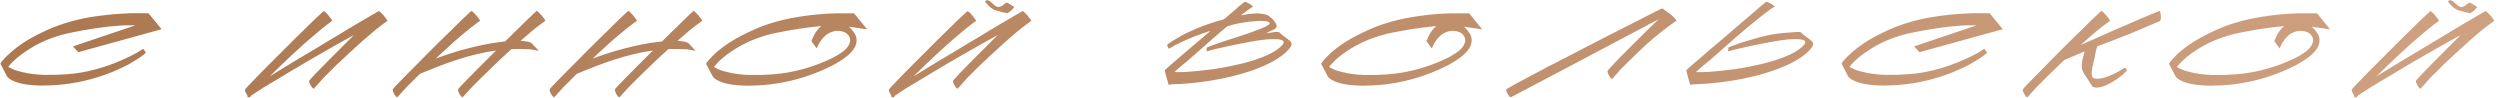 <?xml version="1.0" encoding="UTF-8"?> <svg xmlns="http://www.w3.org/2000/svg" width="357" height="14" viewBox="0 0 357 14" fill="none"><path d="M1.181 9.518C1.241 9.566 1.307 9.614 1.379 9.662C1.463 9.698 1.541 9.734 1.613 9.77C1.829 9.878 2.057 9.974 2.297 10.058C2.537 10.13 2.777 10.196 3.017 10.256C4.061 10.52 5.147 10.664 6.275 10.688C7.415 10.712 8.519 10.682 9.587 10.598C10.931 10.502 12.251 10.28 13.547 9.932C14.855 9.584 16.127 9.14 17.363 8.6C17.747 8.432 18.125 8.258 18.497 8.078C18.881 7.886 19.259 7.688 19.631 7.484C19.763 7.4 19.895 7.316 20.027 7.232C20.171 7.148 20.309 7.058 20.441 6.962C20.453 6.962 20.459 6.968 20.459 6.98L20.837 7.502C20.801 7.55 20.747 7.604 20.675 7.664C20.615 7.712 20.567 7.754 20.531 7.79C20.315 7.97 20.081 8.138 19.829 8.294C19.577 8.45 19.331 8.606 19.091 8.762C18.827 8.93 18.551 9.092 18.263 9.248C17.975 9.392 17.693 9.53 17.417 9.662C16.985 9.866 16.553 10.058 16.121 10.238C15.689 10.418 15.245 10.586 14.789 10.742C13.589 11.162 12.371 11.492 11.135 11.732C9.899 11.972 8.645 12.122 7.373 12.182C6.977 12.206 6.545 12.218 6.077 12.218C5.621 12.218 5.159 12.2 4.691 12.164C4.223 12.128 3.761 12.068 3.305 11.984C2.849 11.9 2.435 11.78 2.063 11.624C1.907 11.564 1.751 11.492 1.595 11.408C1.451 11.324 1.313 11.222 1.181 11.102C1.145 11.066 1.103 11.03 1.055 10.994C1.019 10.946 0.989 10.898 0.965 10.85L0.065 9.086V9.068C0.101 8.984 0.149 8.906 0.209 8.834C0.281 8.75 0.347 8.672 0.407 8.6C0.587 8.384 0.779 8.18 0.983 7.988C1.187 7.784 1.397 7.592 1.613 7.412C2.489 6.656 3.443 5.99 4.475 5.414C5.519 4.838 6.569 4.334 7.625 3.902C7.877 3.806 8.123 3.716 8.363 3.632C8.615 3.536 8.873 3.446 9.137 3.362C10.433 2.942 11.771 2.624 13.151 2.408C14.531 2.192 15.899 2.042 17.255 1.958C17.735 1.922 18.209 1.898 18.677 1.886C19.145 1.874 19.619 1.874 20.099 1.886C20.279 1.886 20.459 1.886 20.639 1.886C20.831 1.886 21.017 1.892 21.197 1.904H21.215L23.069 4.154V4.172L11.189 7.448H11.171L10.433 6.638V6.62L19.307 3.632C19.223 3.62 19.139 3.614 19.055 3.614C18.983 3.614 18.905 3.614 18.821 3.614C18.545 3.602 18.269 3.602 17.993 3.614C17.729 3.614 17.459 3.626 17.183 3.65C16.031 3.722 14.879 3.848 13.727 4.028C12.587 4.196 11.453 4.394 10.325 4.622C9.077 4.862 7.865 5.222 6.689 5.702C5.525 6.182 4.427 6.794 3.395 7.538C3.095 7.742 2.807 7.958 2.531 8.186C2.255 8.414 1.985 8.66 1.721 8.924C1.625 9.02 1.529 9.122 1.433 9.23C1.349 9.326 1.265 9.422 1.181 9.518ZM35.313 13.604C35.253 13.508 35.175 13.376 35.079 13.208C34.995 13.04 34.965 12.902 34.989 12.794C34.989 12.77 35.115 12.62 35.367 12.344C35.631 12.068 35.955 11.732 36.339 11.336C36.723 10.94 37.143 10.508 37.599 10.04C38.067 9.572 38.505 9.134 38.913 8.726C39.321 8.318 39.675 7.964 39.975 7.664C40.275 7.364 40.461 7.178 40.533 7.106C40.593 7.046 40.773 6.866 41.073 6.566C41.373 6.266 41.727 5.912 42.135 5.504C42.555 5.096 42.999 4.664 43.467 4.208C43.935 3.74 44.367 3.314 44.763 2.93C45.171 2.546 45.513 2.228 45.789 1.976C46.065 1.712 46.215 1.58 46.239 1.58C46.263 1.58 46.305 1.61 46.365 1.67C46.437 1.718 46.509 1.778 46.581 1.85C46.653 1.922 46.719 1.994 46.779 2.066C46.839 2.126 46.881 2.168 46.905 2.192C46.917 2.216 46.953 2.27 47.013 2.354C47.085 2.426 47.151 2.51 47.211 2.606C47.283 2.69 47.343 2.774 47.391 2.858C47.439 2.93 47.445 2.978 47.409 3.002C46.953 3.326 46.503 3.668 46.059 4.028C45.627 4.376 45.195 4.736 44.763 5.108C44.259 5.528 43.761 5.96 43.269 6.404C42.789 6.848 42.303 7.292 41.811 7.736C41.259 8.252 40.707 8.774 40.155 9.302C39.615 9.83 39.069 10.364 38.517 10.904C39.573 10.256 40.611 9.62 41.631 8.996C42.663 8.372 43.707 7.748 44.763 7.124C44.847 7.076 45.039 6.962 45.339 6.782C45.639 6.59 46.011 6.362 46.455 6.098C46.911 5.834 47.409 5.54 47.949 5.216C48.501 4.88 49.053 4.544 49.605 4.208C50.169 3.872 50.715 3.548 51.243 3.236C51.771 2.924 52.245 2.648 52.665 2.408C53.085 2.156 53.421 1.958 53.673 1.814C53.937 1.658 54.075 1.58 54.087 1.58C54.123 1.58 54.171 1.61 54.231 1.67C54.303 1.718 54.375 1.778 54.447 1.85C54.519 1.922 54.585 1.994 54.645 2.066C54.717 2.126 54.765 2.168 54.789 2.192C54.801 2.216 54.837 2.27 54.897 2.354C54.969 2.426 55.035 2.51 55.095 2.606C55.167 2.69 55.227 2.774 55.275 2.858C55.323 2.93 55.329 2.978 55.293 3.002C54.837 3.326 54.381 3.668 53.925 4.028C53.481 4.376 53.049 4.736 52.629 5.108C52.125 5.528 51.633 5.96 51.153 6.404C50.673 6.848 50.187 7.292 49.695 7.736C49.107 8.276 48.525 8.822 47.949 9.374C47.373 9.926 46.803 10.49 46.239 11.066L44.817 12.668H44.799C44.787 12.668 44.769 12.656 44.745 12.632C44.685 12.608 44.619 12.554 44.547 12.47C44.475 12.374 44.409 12.272 44.349 12.164C44.289 12.044 44.235 11.93 44.187 11.822C44.151 11.702 44.139 11.612 44.151 11.552C44.151 11.528 44.229 11.426 44.385 11.246C44.553 11.054 44.769 10.82 45.033 10.544C45.309 10.256 45.621 9.938 45.969 9.59C46.317 9.23 46.677 8.864 47.049 8.492C47.433 8.108 47.811 7.73 48.183 7.358C48.555 6.986 48.897 6.644 49.209 6.332C49.533 6.008 49.809 5.732 50.037 5.504C50.277 5.264 50.445 5.096 50.541 5C49.689 5.456 48.843 5.924 48.003 6.404C47.175 6.872 46.347 7.346 45.519 7.826C44.175 8.594 42.843 9.374 41.523 10.166C40.215 10.946 38.895 11.738 37.563 12.542L35.925 13.604L35.655 13.91C35.643 13.934 35.631 13.94 35.619 13.928C35.607 13.916 35.601 13.904 35.601 13.892C35.577 13.892 35.553 13.88 35.529 13.856L35.439 13.928C35.415 13.952 35.403 13.94 35.403 13.892C35.367 13.868 35.343 13.826 35.331 13.766C35.319 13.694 35.313 13.64 35.313 13.604ZM62.247 8.366C62.967 8.09 63.687 7.838 64.407 7.61C65.139 7.37 65.877 7.154 66.621 6.962C67.521 6.722 68.427 6.512 69.339 6.332C70.263 6.152 71.193 6.014 72.129 5.918C72.177 5.87 72.321 5.732 72.561 5.504C72.801 5.264 73.083 4.982 73.407 4.658C73.743 4.334 74.097 3.992 74.469 3.632C74.841 3.26 75.183 2.924 75.495 2.624C75.819 2.312 76.083 2.06 76.287 1.868C76.503 1.664 76.623 1.562 76.647 1.562C76.683 1.562 76.731 1.592 76.791 1.652C76.863 1.712 76.935 1.778 77.007 1.85C77.079 1.922 77.145 1.994 77.205 2.066C77.277 2.126 77.325 2.168 77.349 2.192C77.361 2.216 77.397 2.27 77.457 2.354C77.529 2.426 77.595 2.51 77.655 2.606C77.727 2.69 77.787 2.774 77.835 2.858C77.883 2.93 77.889 2.972 77.853 2.984C77.241 3.416 76.641 3.872 76.053 4.352C75.477 4.832 74.907 5.324 74.343 5.828C74.583 5.84 74.853 5.87 75.153 5.918C75.453 5.954 75.705 6.038 75.909 6.17L76.917 7.232C76.917 7.244 76.911 7.25 76.899 7.25L75.675 7.034C75.231 7.01 74.787 6.998 74.343 6.998C73.911 6.986 73.473 6.992 73.029 7.016C72.045 7.904 71.079 8.81 70.131 9.734C69.183 10.646 68.241 11.576 67.305 12.524L66.063 13.892C66.051 13.904 66.033 13.898 66.009 13.874C65.949 13.85 65.883 13.796 65.811 13.712C65.739 13.616 65.667 13.514 65.595 13.406C65.535 13.286 65.487 13.172 65.451 13.064C65.415 12.944 65.397 12.854 65.397 12.794C65.397 12.758 65.517 12.608 65.757 12.344C66.009 12.08 66.321 11.756 66.693 11.372C67.065 10.988 67.473 10.574 67.917 10.13C68.361 9.686 68.781 9.266 69.177 8.87C69.585 8.462 69.939 8.108 70.239 7.808C70.539 7.508 70.737 7.31 70.833 7.214C69.873 7.346 68.931 7.526 68.007 7.754C67.095 7.97 66.189 8.228 65.289 8.528C64.389 8.816 63.495 9.134 62.607 9.482C61.731 9.818 60.849 10.172 59.961 10.544C59.625 10.868 59.295 11.198 58.971 11.534C58.647 11.858 58.317 12.188 57.981 12.524L56.739 13.892C56.727 13.904 56.709 13.898 56.685 13.874C56.625 13.85 56.559 13.796 56.487 13.712C56.415 13.616 56.343 13.514 56.271 13.406C56.211 13.286 56.163 13.172 56.127 13.064C56.091 12.944 56.073 12.854 56.073 12.794C56.073 12.758 56.199 12.602 56.451 12.326C56.715 12.05 57.039 11.714 57.423 11.318C57.807 10.922 58.227 10.496 58.683 10.04C59.151 9.572 59.589 9.134 59.997 8.726C60.405 8.306 60.759 7.946 61.059 7.646C61.359 7.346 61.545 7.16 61.617 7.088C61.677 7.028 61.857 6.848 62.157 6.548C62.469 6.248 62.829 5.894 63.237 5.486C63.657 5.078 64.101 4.646 64.569 4.19C65.037 3.722 65.469 3.296 65.865 2.912C66.273 2.528 66.609 2.21 66.873 1.958C67.149 1.694 67.299 1.562 67.323 1.562C67.347 1.562 67.395 1.592 67.467 1.652C67.539 1.712 67.611 1.778 67.683 1.85C67.755 1.922 67.821 1.994 67.881 2.066C67.941 2.126 67.983 2.168 68.007 2.192C68.019 2.216 68.061 2.27 68.133 2.354C68.205 2.426 68.271 2.51 68.331 2.606C68.403 2.69 68.463 2.774 68.511 2.858C68.559 2.93 68.565 2.972 68.529 2.984C68.073 3.308 67.617 3.65 67.161 4.01C66.717 4.358 66.279 4.718 65.847 5.09C65.343 5.51 64.851 5.942 64.371 6.386C63.891 6.83 63.405 7.274 62.913 7.718C62.805 7.826 62.691 7.934 62.571 8.042C62.463 8.15 62.355 8.258 62.247 8.366ZM84.648 8.366C85.368 8.09 86.088 7.838 86.808 7.61C87.54 7.37 88.278 7.154 89.022 6.962C89.922 6.722 90.828 6.512 91.74 6.332C92.664 6.152 93.594 6.014 94.53 5.918C94.578 5.87 94.722 5.732 94.962 5.504C95.202 5.264 95.484 4.982 95.808 4.658C96.144 4.334 96.498 3.992 96.87 3.632C97.242 3.26 97.584 2.924 97.896 2.624C98.22 2.312 98.484 2.06 98.688 1.868C98.904 1.664 99.024 1.562 99.048 1.562C99.084 1.562 99.132 1.592 99.192 1.652C99.264 1.712 99.336 1.778 99.408 1.85C99.48 1.922 99.546 1.994 99.606 2.066C99.678 2.126 99.726 2.168 99.75 2.192C99.762 2.216 99.798 2.27 99.858 2.354C99.93 2.426 99.996 2.51 100.056 2.606C100.128 2.69 100.188 2.774 100.236 2.858C100.284 2.93 100.29 2.972 100.254 2.984C99.642 3.416 99.042 3.872 98.454 4.352C97.878 4.832 97.308 5.324 96.744 5.828C96.984 5.84 97.254 5.87 97.554 5.918C97.854 5.954 98.106 6.038 98.31 6.17L99.318 7.232C99.318 7.244 99.312 7.25 99.3 7.25L98.076 7.034C97.632 7.01 97.188 6.998 96.744 6.998C96.312 6.986 95.874 6.992 95.43 7.016C94.446 7.904 93.48 8.81 92.532 9.734C91.584 10.646 90.642 11.576 89.706 12.524L88.464 13.892C88.452 13.904 88.434 13.898 88.41 13.874C88.35 13.85 88.284 13.796 88.212 13.712C88.14 13.616 88.068 13.514 87.996 13.406C87.936 13.286 87.888 13.172 87.852 13.064C87.816 12.944 87.798 12.854 87.798 12.794C87.798 12.758 87.918 12.608 88.158 12.344C88.41 12.08 88.722 11.756 89.094 11.372C89.466 10.988 89.874 10.574 90.318 10.13C90.762 9.686 91.182 9.266 91.578 8.87C91.986 8.462 92.34 8.108 92.64 7.808C92.94 7.508 93.138 7.31 93.234 7.214C92.274 7.346 91.332 7.526 90.408 7.754C89.496 7.97 88.59 8.228 87.69 8.528C86.79 8.816 85.896 9.134 85.008 9.482C84.132 9.818 83.25 10.172 82.362 10.544C82.026 10.868 81.696 11.198 81.372 11.534C81.048 11.858 80.718 12.188 80.382 12.524L79.14 13.892C79.128 13.904 79.11 13.898 79.086 13.874C79.026 13.85 78.96 13.796 78.888 13.712C78.816 13.616 78.744 13.514 78.672 13.406C78.612 13.286 78.564 13.172 78.528 13.064C78.492 12.944 78.474 12.854 78.474 12.794C78.474 12.758 78.6 12.602 78.852 12.326C79.116 12.05 79.44 11.714 79.824 11.318C80.208 10.922 80.628 10.496 81.084 10.04C81.552 9.572 81.99 9.134 82.398 8.726C82.806 8.306 83.16 7.946 83.46 7.646C83.76 7.346 83.946 7.16 84.018 7.088C84.078 7.028 84.258 6.848 84.558 6.548C84.87 6.248 85.23 5.894 85.638 5.486C86.058 5.078 86.502 4.646 86.97 4.19C87.438 3.722 87.87 3.296 88.266 2.912C88.674 2.528 89.01 2.21 89.274 1.958C89.55 1.694 89.7 1.562 89.724 1.562C89.748 1.562 89.796 1.592 89.868 1.652C89.94 1.712 90.012 1.778 90.084 1.85C90.156 1.922 90.222 1.994 90.282 2.066C90.342 2.126 90.384 2.168 90.408 2.192C90.42 2.216 90.462 2.27 90.534 2.354C90.606 2.426 90.672 2.51 90.732 2.606C90.804 2.69 90.864 2.774 90.912 2.858C90.96 2.93 90.966 2.972 90.93 2.984C90.474 3.308 90.018 3.65 89.562 4.01C89.118 4.358 88.68 4.718 88.248 5.09C87.744 5.51 87.252 5.942 86.772 6.386C86.292 6.83 85.806 7.274 85.314 7.718C85.206 7.826 85.092 7.934 84.972 8.042C84.864 8.15 84.756 8.258 84.648 8.366ZM121.214 3.812C121.55 4.1 121.832 4.436 122.06 4.82C122.3 5.204 122.378 5.624 122.294 6.08C122.246 6.368 122.138 6.644 121.97 6.908C121.802 7.172 121.598 7.418 121.358 7.646C121.13 7.874 120.884 8.084 120.62 8.276C120.356 8.468 120.104 8.636 119.864 8.78C119.336 9.116 118.778 9.416 118.19 9.68C117.77 9.884 117.338 10.076 116.894 10.256C116.45 10.436 116.006 10.604 115.562 10.76C114.362 11.18 113.138 11.51 111.89 11.75C110.654 11.99 109.4 12.14 108.128 12.2C107.732 12.224 107.3 12.236 106.832 12.236C106.376 12.236 105.914 12.218 105.446 12.182C104.978 12.146 104.516 12.086 104.06 12.002C103.616 11.918 103.202 11.798 102.818 11.642C102.662 11.582 102.512 11.51 102.368 11.426C102.224 11.342 102.086 11.24 101.954 11.12C101.93 11.084 101.894 11.048 101.846 11.012C101.81 10.964 101.78 10.916 101.756 10.868L100.82 9.104C100.916 8.948 101.036 8.786 101.18 8.618C101.36 8.402 101.552 8.192 101.756 7.988C101.96 7.784 102.164 7.592 102.368 7.412C103.244 6.668 104.204 6.008 105.248 5.432C106.292 4.856 107.342 4.352 108.398 3.92C108.866 3.728 109.364 3.548 109.892 3.38C111.2 2.96 112.538 2.642 113.906 2.426C115.286 2.198 116.666 2.042 118.046 1.958C118.97 1.898 119.906 1.88 120.854 1.904H121.97L123.824 4.19H123.842H123.824L121.214 3.812ZM101.972 9.536C102.032 9.584 102.098 9.632 102.17 9.68C102.242 9.716 102.308 9.752 102.368 9.788C102.596 9.896 102.824 9.992 103.052 10.076C103.292 10.148 103.532 10.214 103.772 10.274C104.816 10.538 105.908 10.682 107.048 10.706C108.188 10.73 109.286 10.7 110.342 10.616C111.806 10.508 113.252 10.256 114.68 9.86C116.12 9.464 117.506 8.942 118.838 8.294C119.222 8.102 119.624 7.868 120.044 7.592C120.476 7.316 120.818 7.004 121.07 6.656C121.214 6.452 121.316 6.23 121.376 5.99C121.436 5.738 121.406 5.492 121.286 5.252C121.19 5.06 121.064 4.904 120.908 4.784C120.752 4.664 120.572 4.574 120.368 4.514C120.176 4.454 119.972 4.418 119.756 4.406C119.552 4.394 119.354 4.406 119.162 4.442C118.538 4.574 118.016 4.874 117.596 5.342C117.176 5.798 116.858 6.32 116.642 6.908H116.624L115.868 5.882C116.012 5.474 116.198 5.084 116.426 4.712C116.654 4.328 116.936 3.998 117.272 3.722C116.228 3.818 115.19 3.944 114.158 4.1C113.138 4.256 112.118 4.436 111.098 4.64C109.85 4.88 108.638 5.24 107.462 5.72C106.298 6.2 105.194 6.806 104.15 7.538C103.862 7.742 103.574 7.964 103.286 8.204C103.01 8.432 102.746 8.678 102.494 8.942C102.398 9.038 102.308 9.14 102.224 9.248C102.14 9.344 102.056 9.44 101.972 9.536ZM127.253 13.604C127.193 13.508 127.115 13.376 127.019 13.208C126.935 13.04 126.905 12.902 126.929 12.794C126.929 12.77 127.055 12.62 127.307 12.344C127.571 12.068 127.895 11.732 128.279 11.336C128.663 10.94 129.083 10.508 129.539 10.04C130.007 9.572 130.445 9.134 130.853 8.726C131.261 8.318 131.615 7.964 131.915 7.664C132.215 7.364 132.401 7.178 132.473 7.106C132.533 7.046 132.713 6.866 133.013 6.566C133.313 6.266 133.667 5.912 134.075 5.504C134.495 5.096 134.939 4.664 135.407 4.208C135.875 3.74 136.307 3.314 136.703 2.93C137.111 2.546 137.453 2.228 137.729 1.976C138.005 1.712 138.155 1.58 138.179 1.58C138.203 1.58 138.245 1.61 138.305 1.67C138.377 1.718 138.449 1.778 138.521 1.85C138.593 1.922 138.659 1.994 138.719 2.066C138.779 2.126 138.821 2.168 138.845 2.192C138.857 2.216 138.893 2.27 138.953 2.354C139.025 2.426 139.091 2.51 139.151 2.606C139.223 2.69 139.283 2.774 139.331 2.858C139.379 2.93 139.385 2.978 139.349 3.002C138.893 3.326 138.443 3.668 137.999 4.028C137.567 4.376 137.135 4.736 136.703 5.108C136.199 5.528 135.701 5.96 135.209 6.404C134.729 6.848 134.243 7.292 133.751 7.736C133.199 8.252 132.647 8.774 132.095 9.302C131.555 9.83 131.009 10.364 130.457 10.904C131.513 10.256 132.551 9.62 133.571 8.996C134.603 8.372 135.647 7.748 136.703 7.124C136.787 7.076 136.979 6.962 137.279 6.782C137.579 6.59 137.951 6.362 138.395 6.098C138.851 5.834 139.349 5.54 139.889 5.216C140.441 4.88 140.993 4.544 141.545 4.208C142.109 3.872 142.655 3.548 143.183 3.236C143.711 2.924 144.185 2.648 144.605 2.408C145.025 2.156 145.361 1.958 145.613 1.814C145.877 1.658 146.015 1.58 146.027 1.58C146.063 1.58 146.111 1.61 146.171 1.67C146.243 1.718 146.315 1.778 146.387 1.85C146.459 1.922 146.525 1.994 146.585 2.066C146.657 2.126 146.705 2.168 146.729 2.192C146.741 2.216 146.777 2.27 146.837 2.354C146.909 2.426 146.975 2.51 147.035 2.606C147.107 2.69 147.167 2.774 147.215 2.858C147.263 2.93 147.269 2.978 147.233 3.002C146.777 3.326 146.321 3.668 145.865 4.028C145.421 4.376 144.989 4.736 144.569 5.108C144.065 5.528 143.573 5.96 143.093 6.404C142.613 6.848 142.127 7.292 141.635 7.736C141.047 8.276 140.465 8.822 139.889 9.374C139.313 9.926 138.743 10.49 138.179 11.066L136.757 12.668H136.739C136.727 12.668 136.709 12.656 136.685 12.632C136.625 12.608 136.559 12.554 136.487 12.47C136.415 12.374 136.349 12.272 136.289 12.164C136.229 12.044 136.175 11.93 136.127 11.822C136.091 11.702 136.079 11.612 136.091 11.552C136.091 11.528 136.169 11.426 136.325 11.246C136.493 11.054 136.709 10.82 136.973 10.544C137.249 10.256 137.561 9.938 137.909 9.59C138.257 9.23 138.617 8.864 138.989 8.492C139.373 8.108 139.751 7.73 140.123 7.358C140.495 6.986 140.837 6.644 141.149 6.332C141.473 6.008 141.749 5.732 141.977 5.504C142.217 5.264 142.385 5.096 142.481 5C141.629 5.456 140.783 5.924 139.943 6.404C139.115 6.872 138.287 7.346 137.459 7.826C136.115 8.594 134.783 9.374 133.463 10.166C132.155 10.946 130.835 11.738 129.503 12.542L127.865 13.604L127.595 13.91C127.583 13.934 127.571 13.94 127.559 13.928C127.547 13.916 127.541 13.904 127.541 13.892C127.517 13.892 127.493 13.88 127.469 13.856L127.379 13.928C127.355 13.952 127.343 13.94 127.343 13.892C127.307 13.868 127.283 13.826 127.271 13.766C127.259 13.694 127.253 13.64 127.253 13.604ZM144.839 1.004C144.731 1.16 144.587 1.322 144.407 1.49C144.227 1.646 144.047 1.778 143.867 1.886H143.849C143.429 1.826 143.015 1.724 142.607 1.58C142.475 1.556 142.343 1.526 142.211 1.49C142.079 1.454 141.953 1.4 141.833 1.328C141.617 1.208 141.401 1.04 141.185 0.824C140.969 0.608 140.789 0.398 140.645 0.194V0.176C140.717 0.128 140.801 0.086 140.897 0.05C140.993 0.014 141.083 0.02 141.167 0.068C141.287 0.116 141.401 0.194 141.509 0.302C141.617 0.41 141.725 0.506 141.833 0.59C142.085 0.842 142.325 0.98 142.553 1.004C142.793 1.016 143.051 0.896 143.327 0.644C143.375 0.608 143.441 0.56 143.525 0.5C143.609 0.428 143.675 0.392 143.723 0.392C143.771 0.368 143.843 0.386 143.939 0.446C144.035 0.506 144.113 0.548 144.173 0.572C144.281 0.644 144.389 0.716 144.497 0.788C144.605 0.848 144.719 0.914 144.839 0.986V1.004ZM177.196 2.192C177.472 2.144 177.79 2.09 178.15 2.03C178.51 1.97 178.87 1.934 179.23 1.922C179.602 1.91 179.956 1.928 180.292 1.976C180.64 2.024 180.934 2.12 181.174 2.264C181.27 2.324 181.39 2.42 181.534 2.552C181.69 2.684 181.828 2.834 181.948 3.002C182.08 3.158 182.182 3.32 182.254 3.488C182.326 3.644 182.332 3.782 182.272 3.902C182.248 3.95 182.2 4.004 182.128 4.064C182.068 4.112 181.996 4.16 181.912 4.208C181.828 4.256 181.744 4.298 181.66 4.334C181.576 4.37 181.51 4.4 181.462 4.424C181.354 4.472 181.24 4.52 181.12 4.568C181.012 4.616 180.91 4.67 180.814 4.73C180.982 4.718 181.144 4.7 181.3 4.676C181.456 4.652 181.618 4.628 181.786 4.604C181.906 4.592 182.02 4.58 182.128 4.568C182.248 4.544 182.368 4.544 182.488 4.568C182.524 4.58 182.554 4.586 182.578 4.586C182.614 4.586 182.644 4.592 182.668 4.604C182.848 4.784 183.034 4.946 183.226 5.09C183.418 5.234 183.616 5.378 183.82 5.522C183.916 5.594 184.03 5.69 184.162 5.81C184.306 5.918 184.39 6.038 184.414 6.17C184.438 6.266 184.432 6.362 184.396 6.458C184.372 6.554 184.33 6.644 184.27 6.728C184.174 6.884 184.054 7.034 183.91 7.178C183.766 7.322 183.628 7.46 183.496 7.592C182.884 8.108 182.164 8.576 181.336 8.996C180.52 9.404 179.644 9.77 178.708 10.094C177.772 10.418 176.794 10.7 175.774 10.94C174.766 11.18 173.764 11.378 172.768 11.534C171.772 11.69 170.806 11.81 169.87 11.894C168.946 11.978 168.094 12.026 167.314 12.038C167.254 12.038 167.17 12.056 167.062 12.092C166.954 12.116 166.888 12.098 166.864 12.038C166.84 11.954 166.798 11.81 166.738 11.606C166.678 11.402 166.618 11.192 166.558 10.976C166.498 10.748 166.444 10.544 166.396 10.364C166.348 10.172 166.33 10.052 166.342 10.004C166.342 9.992 166.426 9.914 166.594 9.77C166.762 9.626 166.966 9.446 167.206 9.23C167.458 9.014 167.728 8.786 168.016 8.546C168.304 8.294 168.574 8.06 168.826 7.844C169.09 7.616 169.312 7.424 169.492 7.268C169.684 7.1 169.804 6.998 169.852 6.962C170.356 6.542 170.854 6.122 171.346 5.702C171.85 5.27 172.354 4.838 172.858 4.406C171.37 4.862 169.936 5.42 168.556 6.08C168.28 6.212 168.004 6.35 167.728 6.494C167.452 6.638 167.182 6.794 166.918 6.962H166.9L166.648 6.422C166.684 6.374 166.738 6.326 166.81 6.278C166.882 6.218 166.948 6.17 167.008 6.134C167.26 5.954 167.524 5.786 167.8 5.63C168.076 5.462 168.352 5.3 168.628 5.144C169.012 4.928 169.402 4.73 169.798 4.55C170.206 4.358 170.614 4.178 171.022 4.01C171.634 3.758 172.252 3.53 172.876 3.326C173.5 3.11 174.136 2.918 174.784 2.75C174.82 2.726 174.916 2.648 175.072 2.516C175.228 2.372 175.414 2.21 175.63 2.03C175.858 1.838 176.092 1.64 176.332 1.436C176.572 1.22 176.794 1.022 176.998 0.842C177.214 0.662 177.394 0.518 177.538 0.41C177.682 0.29 177.76 0.23 177.772 0.23C177.808 0.23 177.892 0.266 178.024 0.338C178.168 0.398 178.312 0.47 178.456 0.554C178.6 0.638 178.72 0.722 178.816 0.806C178.912 0.89 178.936 0.944 178.888 0.968C178.6 1.148 178.312 1.346 178.024 1.562C177.748 1.766 177.472 1.976 177.196 2.192ZM167.71 10.292C168.262 10.316 168.82 10.31 169.384 10.274C169.96 10.238 170.53 10.19 171.094 10.13C171.826 10.058 172.546 9.974 173.254 9.878C173.974 9.77 174.694 9.644 175.414 9.5C175.966 9.392 176.578 9.26 177.25 9.104C177.922 8.936 178.594 8.744 179.266 8.528C179.95 8.3 180.598 8.042 181.21 7.754C181.834 7.454 182.362 7.118 182.794 6.746C182.842 6.71 182.896 6.662 182.956 6.602C183.028 6.53 183.094 6.458 183.154 6.386C183.214 6.314 183.256 6.242 183.28 6.17C183.316 6.086 183.322 6.008 183.298 5.936C183.25 5.828 183.142 5.75 182.974 5.702C182.806 5.642 182.602 5.606 182.362 5.594C182.134 5.582 181.882 5.582 181.606 5.594C181.342 5.594 181.084 5.606 180.832 5.63C180.58 5.654 180.352 5.684 180.148 5.72C179.944 5.744 179.794 5.762 179.698 5.774C179.41 5.822 179.122 5.87 178.834 5.918C178.546 5.966 178.252 6.02 177.952 6.08C177.544 6.152 177.136 6.23 176.728 6.314C176.32 6.386 175.912 6.47 175.504 6.566C174.964 6.674 174.424 6.794 173.884 6.926C173.356 7.046 172.834 7.184 172.318 7.34L172.3 7.322L172.336 6.782C172.456 6.722 172.576 6.674 172.696 6.638C172.816 6.59 172.942 6.542 173.074 6.494C173.398 6.374 173.74 6.248 174.1 6.116C174.532 5.972 174.964 5.834 175.396 5.702C175.84 5.558 176.284 5.414 176.728 5.27C177.256 5.102 177.778 4.928 178.294 4.748C178.81 4.568 179.326 4.376 179.842 4.172C179.902 4.148 180.01 4.106 180.166 4.046C180.322 3.986 180.484 3.914 180.652 3.83C180.82 3.746 180.97 3.662 181.102 3.578C181.234 3.494 181.306 3.416 181.318 3.344C181.33 3.26 181.282 3.194 181.174 3.146C181.078 3.098 180.958 3.062 180.814 3.038C180.682 3.014 180.55 3.002 180.418 3.002C180.298 2.99 180.214 2.984 180.166 2.984C179.734 2.984 179.29 3.008 178.834 3.056C178.39 3.092 177.958 3.146 177.538 3.218C177.154 3.278 176.758 3.356 176.35 3.452C175.954 3.548 175.57 3.662 175.198 3.794L173.686 5.09H173.668C172.768 5.882 171.88 6.668 171.004 7.448C170.128 8.228 169.222 8.996 168.286 9.752L167.71 10.292ZM209.046 3.812C209.382 4.1 209.664 4.436 209.892 4.82C210.132 5.204 210.21 5.624 210.126 6.08C210.078 6.368 209.97 6.644 209.802 6.908C209.634 7.172 209.43 7.418 209.19 7.646C208.962 7.874 208.716 8.084 208.452 8.276C208.188 8.468 207.936 8.636 207.696 8.78C207.168 9.116 206.61 9.416 206.022 9.68C205.602 9.884 205.17 10.076 204.726 10.256C204.282 10.436 203.838 10.604 203.394 10.76C202.194 11.18 200.97 11.51 199.722 11.75C198.486 11.99 197.232 12.14 195.96 12.2C195.564 12.224 195.132 12.236 194.664 12.236C194.208 12.236 193.746 12.218 193.278 12.182C192.81 12.146 192.348 12.086 191.892 12.002C191.448 11.918 191.034 11.798 190.65 11.642C190.494 11.582 190.344 11.51 190.2 11.426C190.056 11.342 189.918 11.24 189.786 11.12C189.762 11.084 189.726 11.048 189.678 11.012C189.642 10.964 189.612 10.916 189.588 10.868L188.652 9.104C188.748 8.948 188.868 8.786 189.012 8.618C189.192 8.402 189.384 8.192 189.588 7.988C189.792 7.784 189.996 7.592 190.2 7.412C191.076 6.668 192.036 6.008 193.08 5.432C194.124 4.856 195.174 4.352 196.23 3.92C196.698 3.728 197.196 3.548 197.724 3.38C199.032 2.96 200.37 2.642 201.738 2.426C203.118 2.198 204.498 2.042 205.878 1.958C206.802 1.898 207.738 1.88 208.686 1.904H209.802L211.656 4.19H211.674H211.656L209.046 3.812ZM189.804 9.536C189.864 9.584 189.93 9.632 190.002 9.68C190.074 9.716 190.14 9.752 190.2 9.788C190.428 9.896 190.656 9.992 190.884 10.076C191.124 10.148 191.364 10.214 191.604 10.274C192.648 10.538 193.74 10.682 194.88 10.706C196.02 10.73 197.118 10.7 198.174 10.616C199.638 10.508 201.084 10.256 202.512 9.86C203.952 9.464 205.338 8.942 206.67 8.294C207.054 8.102 207.456 7.868 207.876 7.592C208.308 7.316 208.65 7.004 208.902 6.656C209.046 6.452 209.148 6.23 209.208 5.99C209.268 5.738 209.238 5.492 209.118 5.252C209.022 5.06 208.896 4.904 208.74 4.784C208.584 4.664 208.404 4.574 208.2 4.514C208.008 4.454 207.804 4.418 207.588 4.406C207.384 4.394 207.186 4.406 206.994 4.442C206.37 4.574 205.848 4.874 205.428 5.342C205.008 5.798 204.69 6.32 204.474 6.908H204.456L203.7 5.882C203.844 5.474 204.03 5.084 204.258 4.712C204.486 4.328 204.768 3.998 205.104 3.722C204.06 3.818 203.022 3.944 201.99 4.1C200.97 4.256 199.95 4.436 198.93 4.64C197.682 4.88 196.47 5.24 195.294 5.72C194.13 6.2 193.026 6.806 191.982 7.538C191.694 7.742 191.406 7.964 191.118 8.204C190.842 8.432 190.578 8.678 190.326 8.942C190.23 9.038 190.14 9.14 190.056 9.248C189.972 9.344 189.888 9.44 189.804 9.536ZM215.751 13.892C215.739 13.904 215.721 13.898 215.697 13.874C215.637 13.85 215.571 13.796 215.499 13.712C215.427 13.616 215.355 13.514 215.283 13.406C215.223 13.286 215.175 13.172 215.139 13.064C215.103 12.944 215.085 12.854 215.085 12.794C215.085 12.77 215.205 12.686 215.445 12.542C215.697 12.398 216.003 12.224 216.363 12.02C216.735 11.816 217.137 11.6 217.569 11.372C218.013 11.132 218.427 10.91 218.811 10.706C219.207 10.502 219.543 10.328 219.819 10.184C220.095 10.028 220.263 9.938 220.323 9.914C220.551 9.782 220.779 9.656 221.007 9.536C221.235 9.416 221.469 9.302 221.709 9.194C222.465 8.81 223.209 8.426 223.941 8.042C224.673 7.658 225.411 7.274 226.155 6.89C227.427 6.23 228.699 5.576 229.971 4.928C231.243 4.28 232.521 3.632 233.805 2.984C233.841 2.972 233.949 2.918 234.129 2.822C234.309 2.726 234.525 2.612 234.777 2.48C235.041 2.348 235.317 2.21 235.605 2.066C235.905 1.91 236.181 1.772 236.433 1.652C236.685 1.52 236.895 1.412 237.063 1.328C237.231 1.244 237.321 1.202 237.333 1.202C237.369 1.202 237.441 1.238 237.549 1.31C237.657 1.382 237.771 1.466 237.891 1.562C238.011 1.646 238.125 1.73 238.233 1.814C238.341 1.886 238.413 1.934 238.449 1.958C238.473 1.982 238.545 2.042 238.665 2.138C238.785 2.234 238.899 2.342 239.007 2.462C239.127 2.57 239.223 2.678 239.295 2.786C239.379 2.882 239.397 2.948 239.349 2.984C238.641 3.476 237.951 3.986 237.279 4.514C236.619 5.03 235.965 5.576 235.317 6.152L234.057 7.322C233.625 7.742 233.187 8.168 232.743 8.6C232.311 9.02 231.879 9.446 231.447 9.878L230.223 11.282C230.211 11.294 230.187 11.282 230.151 11.246C230.091 11.222 230.025 11.162 229.953 11.066C229.881 10.97 229.815 10.868 229.755 10.76C229.695 10.64 229.641 10.526 229.593 10.418C229.557 10.298 229.545 10.208 229.557 10.148C229.557 10.124 229.611 10.046 229.719 9.914C229.839 9.782 229.983 9.626 230.151 9.446C230.319 9.266 230.499 9.074 230.691 8.87C230.895 8.654 231.087 8.45 231.267 8.258C231.459 8.066 231.627 7.898 231.771 7.754C231.915 7.61 232.017 7.514 232.077 7.466H232.059L233.337 6.188C233.913 5.612 234.495 5.036 235.083 4.46C235.671 3.884 236.259 3.314 236.847 2.75L229.053 6.872L224.013 9.536L215.751 13.892ZM249.262 2.75C249.298 2.726 249.394 2.648 249.55 2.516C249.706 2.372 249.892 2.21 250.108 2.03C250.336 1.838 250.57 1.64 250.81 1.436C251.05 1.22 251.272 1.022 251.476 0.842C251.692 0.662 251.872 0.518 252.016 0.41C252.16 0.29 252.238 0.23 252.25 0.23C252.286 0.23 252.37 0.266 252.502 0.338C252.646 0.398 252.79 0.47 252.934 0.554C253.078 0.638 253.198 0.722 253.294 0.806C253.39 0.89 253.414 0.944 253.366 0.968C253.078 1.148 252.79 1.346 252.502 1.562C252.226 1.766 251.95 1.976 251.674 2.192L249.676 3.794L248.164 5.09H248.146C247.246 5.882 246.358 6.668 245.482 7.448C244.606 8.228 243.7 8.996 242.764 9.752L242.188 10.292C242.74 10.316 243.298 10.31 243.862 10.274C244.438 10.238 245.008 10.19 245.572 10.13C246.304 10.058 247.024 9.974 247.732 9.878C248.452 9.77 249.172 9.644 249.892 9.5C250.444 9.392 251.056 9.26 251.728 9.104C252.4 8.936 253.072 8.744 253.744 8.528C254.428 8.3 255.076 8.042 255.688 7.754C256.312 7.454 256.84 7.118 257.272 6.746C257.32 6.71 257.374 6.662 257.434 6.602C257.506 6.53 257.572 6.458 257.632 6.386C257.692 6.314 257.734 6.242 257.758 6.17C257.794 6.086 257.8 6.008 257.776 5.936C257.728 5.828 257.62 5.75 257.452 5.702C257.284 5.642 257.08 5.606 256.84 5.594C256.612 5.582 256.36 5.582 256.084 5.594C255.82 5.594 255.562 5.606 255.31 5.63C255.058 5.654 254.83 5.684 254.626 5.72C254.422 5.744 254.272 5.762 254.176 5.774C253.888 5.822 253.6 5.87 253.312 5.918C253.024 5.966 252.73 6.02 252.43 6.08C252.022 6.152 251.614 6.23 251.206 6.314C250.798 6.386 250.39 6.47 249.982 6.566C249.442 6.674 248.902 6.794 248.362 6.926C247.834 7.046 247.312 7.184 246.796 7.34L246.778 7.322L246.814 6.782C246.934 6.722 247.054 6.674 247.174 6.638C247.294 6.59 247.42 6.542 247.552 6.494C247.876 6.374 248.218 6.248 248.578 6.116C249.01 5.972 249.844 5.726 251.08 5.378C252.316 5.018 253.576 4.79 254.86 4.694C256.144 4.586 256.846 4.544 256.966 4.568C257.002 4.58 257.032 4.586 257.056 4.586C257.092 4.586 257.122 4.592 257.146 4.604C257.326 4.784 257.512 4.946 257.704 5.09C257.896 5.234 258.094 5.378 258.298 5.522C258.394 5.594 258.508 5.69 258.64 5.81C258.784 5.918 258.868 6.038 258.892 6.17C258.916 6.266 258.91 6.362 258.874 6.458C258.85 6.554 258.808 6.644 258.748 6.728C258.652 6.884 258.532 7.034 258.388 7.178C258.244 7.322 258.106 7.46 257.974 7.592C257.362 8.108 256.642 8.576 255.814 8.996C254.998 9.404 254.122 9.77 253.186 10.094C252.25 10.418 251.272 10.7 250.252 10.94C249.244 11.18 248.242 11.378 247.246 11.534C246.25 11.69 245.284 11.81 244.348 11.894C243.424 11.978 242.572 12.026 241.792 12.038C241.732 12.038 241.648 12.056 241.54 12.092C241.432 12.116 241.366 12.098 241.342 12.038C241.318 11.954 241.276 11.81 241.216 11.606C241.156 11.402 241.096 11.192 241.036 10.976C240.976 10.748 240.922 10.544 240.874 10.364C240.826 10.172 240.808 10.052 240.82 10.004C240.82 9.992 240.904 9.914 241.072 9.77C241.24 9.626 241.444 9.446 241.684 9.23C241.936 9.014 242.206 8.786 242.494 8.546C242.782 8.294 243.052 8.06 243.304 7.844C243.568 7.616 243.79 7.424 243.97 7.268C244.162 7.1 244.282 6.998 244.33 6.962C244.834 6.542 245.332 6.122 245.824 5.702C246.328 5.27 246.832 4.838 247.336 4.406L249.262 2.75ZM264.103 9.518C264.163 9.566 264.229 9.614 264.301 9.662C264.385 9.698 264.463 9.734 264.535 9.77C264.751 9.878 264.979 9.974 265.219 10.058C265.459 10.13 265.699 10.196 265.939 10.256C266.983 10.52 268.069 10.664 269.197 10.688C270.337 10.712 271.441 10.682 272.509 10.598C273.853 10.502 275.173 10.28 276.469 9.932C277.777 9.584 279.049 9.14 280.285 8.6C280.669 8.432 281.047 8.258 281.419 8.078C281.803 7.886 282.181 7.688 282.553 7.484C282.685 7.4 282.817 7.316 282.949 7.232C283.093 7.148 283.231 7.058 283.363 6.962C283.375 6.962 283.381 6.968 283.381 6.98L283.759 7.502C283.723 7.55 283.669 7.604 283.597 7.664C283.537 7.712 283.489 7.754 283.453 7.79C283.237 7.97 283.003 8.138 282.751 8.294C282.499 8.45 282.253 8.606 282.013 8.762C281.749 8.93 281.473 9.092 281.185 9.248C280.897 9.392 280.615 9.53 280.339 9.662C279.907 9.866 279.475 10.058 279.043 10.238C278.611 10.418 278.167 10.586 277.711 10.742C276.511 11.162 275.293 11.492 274.057 11.732C272.821 11.972 271.567 12.122 270.295 12.182C269.899 12.206 269.467 12.218 268.999 12.218C268.543 12.218 268.081 12.2 267.613 12.164C267.145 12.128 266.683 12.068 266.227 11.984C265.771 11.9 265.357 11.78 264.985 11.624C264.829 11.564 264.673 11.492 264.517 11.408C264.373 11.324 264.235 11.222 264.103 11.102C264.067 11.066 264.025 11.03 263.977 10.994C263.941 10.946 263.911 10.898 263.887 10.85L262.987 9.086V9.068C263.023 8.984 263.071 8.906 263.131 8.834C263.203 8.75 263.269 8.672 263.329 8.6C263.509 8.384 263.701 8.18 263.905 7.988C264.109 7.784 264.319 7.592 264.535 7.412C265.411 6.656 266.365 5.99 267.397 5.414C268.441 4.838 269.491 4.334 270.547 3.902C270.799 3.806 271.045 3.716 271.285 3.632C271.537 3.536 271.795 3.446 272.059 3.362C273.355 2.942 274.693 2.624 276.073 2.408C277.453 2.192 278.821 2.042 280.177 1.958C280.657 1.922 281.131 1.898 281.599 1.886C282.067 1.874 282.541 1.874 283.021 1.886C283.201 1.886 283.381 1.886 283.561 1.886C283.753 1.886 283.939 1.892 284.119 1.904H284.137L285.991 4.154V4.172L274.111 7.448H274.093L273.355 6.638V6.62L282.229 3.632C282.145 3.62 282.061 3.614 281.977 3.614C281.905 3.614 281.827 3.614 281.743 3.614C281.467 3.602 281.191 3.602 280.915 3.614C280.651 3.614 280.381 3.626 280.105 3.65C278.953 3.722 277.801 3.848 276.649 4.028C275.509 4.196 274.375 4.394 273.247 4.622C271.999 4.862 270.787 5.222 269.611 5.702C268.447 6.182 267.349 6.794 266.317 7.538C266.017 7.742 265.729 7.958 265.453 8.186C265.177 8.414 264.907 8.66 264.643 8.924C264.547 9.02 264.451 9.122 264.355 9.23C264.271 9.326 264.187 9.422 264.103 9.518ZM297.117 6.422C297.837 6.11 298.545 5.798 299.241 5.486C299.949 5.162 300.663 4.844 301.383 4.532C302.175 4.184 302.967 3.842 303.759 3.506C304.551 3.158 305.343 2.816 306.135 2.48C306.411 2.372 306.675 2.264 306.927 2.156C307.191 2.036 307.461 1.922 307.737 1.814C307.749 1.814 307.785 1.802 307.845 1.778C307.917 1.742 307.989 1.712 308.061 1.688C308.145 1.652 308.217 1.622 308.277 1.598C308.337 1.574 308.373 1.562 308.385 1.562C308.433 1.562 308.469 1.634 308.493 1.778C308.529 1.91 308.553 2.066 308.565 2.246C308.577 2.414 308.571 2.576 308.547 2.732C308.535 2.876 308.499 2.966 308.439 3.002C307.731 3.302 307.029 3.602 306.333 3.902C305.637 4.202 304.929 4.502 304.209 4.802C303.705 5.006 303.195 5.204 302.679 5.396C302.175 5.588 301.665 5.786 301.149 5.99C300.873 6.086 300.597 6.188 300.321 6.296C300.057 6.404 299.787 6.506 299.511 6.602C299.463 6.734 299.415 6.866 299.367 6.998C299.331 7.13 299.301 7.262 299.277 7.394C299.253 7.538 299.223 7.682 299.187 7.826C299.163 7.958 299.139 8.096 299.115 8.24C299.043 8.528 298.971 8.822 298.899 9.122C298.827 9.41 298.773 9.704 298.737 10.004C298.725 10.076 298.713 10.166 298.701 10.274C298.701 10.37 298.701 10.472 298.701 10.58C298.701 10.676 298.713 10.772 298.737 10.868C298.761 10.964 298.803 11.036 298.863 11.084C298.887 11.108 298.923 11.132 298.971 11.156C299.127 11.216 299.301 11.246 299.493 11.246C299.697 11.246 299.895 11.228 300.087 11.192C300.291 11.144 300.489 11.09 300.681 11.03C300.873 10.97 301.041 10.91 301.185 10.85C301.509 10.718 301.833 10.568 302.157 10.4C302.493 10.232 302.811 10.052 303.111 9.86C303.159 9.836 303.225 9.8 303.309 9.752C303.405 9.704 303.483 9.698 303.543 9.734C303.579 9.758 303.609 9.806 303.633 9.878C303.669 9.938 303.699 9.992 303.723 10.04C303.723 10.076 303.687 10.13 303.615 10.202C303.555 10.262 303.483 10.328 303.399 10.4C303.327 10.472 303.255 10.538 303.183 10.598C303.111 10.658 303.063 10.7 303.039 10.724C302.799 10.928 302.547 11.12 302.283 11.3C302.019 11.48 301.749 11.648 301.473 11.804C301.305 11.9 301.107 12.002 300.879 12.11C300.663 12.218 300.435 12.308 300.195 12.38C299.955 12.452 299.715 12.494 299.475 12.506C299.235 12.518 299.019 12.482 298.827 12.398L297.639 10.58C297.459 10.304 297.345 10.034 297.297 9.77C297.261 9.494 297.261 9.224 297.297 8.96C297.333 8.696 297.387 8.432 297.459 8.168C297.543 7.904 297.615 7.628 297.675 7.34C297.195 7.544 296.715 7.748 296.235 7.952C295.767 8.144 295.293 8.342 294.813 8.546C294.117 9.194 293.433 9.848 292.761 10.508C292.101 11.168 291.429 11.84 290.745 12.524L289.521 13.892C289.509 13.916 289.485 13.91 289.449 13.874C289.389 13.85 289.323 13.796 289.251 13.712C289.179 13.616 289.113 13.514 289.053 13.406C288.993 13.286 288.939 13.172 288.891 13.064C288.855 12.944 288.843 12.854 288.855 12.794C288.855 12.758 288.981 12.602 289.233 12.326C289.497 12.05 289.821 11.714 290.205 11.318C290.589 10.922 291.009 10.496 291.465 10.04C291.921 9.572 292.353 9.134 292.761 8.726C293.169 8.306 293.523 7.946 293.823 7.646C294.123 7.346 294.309 7.16 294.381 7.088C294.441 7.028 294.621 6.848 294.921 6.548C295.233 6.248 295.593 5.894 296.001 5.486C296.421 5.078 296.865 4.646 297.333 4.19C297.801 3.722 298.233 3.296 298.629 2.912C299.037 2.528 299.373 2.21 299.637 1.958C299.913 1.694 300.063 1.562 300.087 1.562C300.123 1.562 300.171 1.592 300.231 1.652C300.303 1.712 300.375 1.778 300.447 1.85C300.519 1.922 300.585 1.994 300.645 2.066C300.717 2.126 300.765 2.168 300.789 2.192C300.801 2.216 300.837 2.27 300.897 2.354C300.969 2.426 301.035 2.51 301.095 2.606C301.167 2.69 301.227 2.774 301.275 2.858C301.323 2.93 301.329 2.972 301.293 2.984C300.945 3.224 300.603 3.476 300.267 3.74C299.931 3.992 299.601 4.256 299.277 4.532C298.917 4.844 298.551 5.162 298.179 5.486C297.819 5.798 297.465 6.11 297.117 6.422ZM330.118 3.812C330.454 4.1 330.736 4.436 330.964 4.82C331.204 5.204 331.282 5.624 331.198 6.08C331.15 6.368 331.042 6.644 330.874 6.908C330.706 7.172 330.502 7.418 330.262 7.646C330.034 7.874 329.788 8.084 329.524 8.276C329.26 8.468 329.008 8.636 328.768 8.78C328.24 9.116 327.682 9.416 327.094 9.68C326.674 9.884 326.242 10.076 325.798 10.256C325.354 10.436 324.91 10.604 324.466 10.76C323.266 11.18 322.042 11.51 320.794 11.75C319.558 11.99 318.304 12.14 317.032 12.2C316.636 12.224 316.204 12.236 315.736 12.236C315.28 12.236 314.818 12.218 314.35 12.182C313.882 12.146 313.42 12.086 312.964 12.002C312.52 11.918 312.106 11.798 311.722 11.642C311.566 11.582 311.416 11.51 311.272 11.426C311.128 11.342 310.99 11.24 310.858 11.12C310.834 11.084 310.798 11.048 310.75 11.012C310.714 10.964 310.684 10.916 310.66 10.868L309.724 9.104C309.82 8.948 309.94 8.786 310.084 8.618C310.264 8.402 310.456 8.192 310.66 7.988C310.864 7.784 311.068 7.592 311.272 7.412C312.148 6.668 313.108 6.008 314.152 5.432C315.196 4.856 316.246 4.352 317.302 3.92C317.77 3.728 318.268 3.548 318.796 3.38C320.104 2.96 321.442 2.642 322.81 2.426C324.19 2.198 325.57 2.042 326.95 1.958C327.874 1.898 328.81 1.88 329.758 1.904H330.874L332.728 4.19H332.746H332.728L330.118 3.812ZM310.876 9.536C310.936 9.584 311.002 9.632 311.074 9.68C311.146 9.716 311.212 9.752 311.272 9.788C311.5 9.896 311.728 9.992 311.956 10.076C312.196 10.148 312.436 10.214 312.676 10.274C313.72 10.538 314.812 10.682 315.952 10.706C317.092 10.73 318.19 10.7 319.246 10.616C320.71 10.508 322.156 10.256 323.584 9.86C325.024 9.464 326.41 8.942 327.742 8.294C328.126 8.102 328.528 7.868 328.948 7.592C329.38 7.316 329.722 7.004 329.974 6.656C330.118 6.452 330.22 6.23 330.28 5.99C330.34 5.738 330.31 5.492 330.19 5.252C330.094 5.06 329.968 4.904 329.812 4.784C329.656 4.664 329.476 4.574 329.272 4.514C329.08 4.454 328.876 4.418 328.66 4.406C328.456 4.394 328.258 4.406 328.066 4.442C327.442 4.574 326.92 4.874 326.5 5.342C326.08 5.798 325.762 6.32 325.546 6.908H325.528L324.772 5.882C324.916 5.474 325.102 5.084 325.33 4.712C325.558 4.328 325.84 3.998 326.176 3.722C325.132 3.818 324.094 3.944 323.062 4.1C322.042 4.256 321.022 4.436 320.002 4.64C318.754 4.88 317.542 5.24 316.366 5.72C315.202 6.2 314.098 6.806 313.054 7.538C312.766 7.742 312.478 7.964 312.19 8.204C311.914 8.432 311.65 8.678 311.398 8.942C311.302 9.038 311.212 9.14 311.128 9.248C311.044 9.344 310.96 9.44 310.876 9.536ZM336.157 13.604C336.097 13.508 336.019 13.376 335.923 13.208C335.839 13.04 335.809 12.902 335.833 12.794C335.833 12.77 335.959 12.62 336.211 12.344C336.475 12.068 336.799 11.732 337.183 11.336C337.567 10.94 337.987 10.508 338.443 10.04C338.911 9.572 339.349 9.134 339.757 8.726C340.165 8.318 340.519 7.964 340.819 7.664C341.119 7.364 341.305 7.178 341.377 7.106C341.437 7.046 341.617 6.866 341.917 6.566C342.217 6.266 342.571 5.912 342.979 5.504C343.399 5.096 343.843 4.664 344.311 4.208C344.779 3.74 345.211 3.314 345.607 2.93C346.015 2.546 346.357 2.228 346.633 1.976C346.909 1.712 347.059 1.58 347.083 1.58C347.107 1.58 347.149 1.61 347.209 1.67C347.281 1.718 347.353 1.778 347.425 1.85C347.497 1.922 347.563 1.994 347.623 2.066C347.683 2.126 347.725 2.168 347.749 2.192C347.761 2.216 347.797 2.27 347.857 2.354C347.929 2.426 347.995 2.51 348.055 2.606C348.127 2.69 348.187 2.774 348.235 2.858C348.283 2.93 348.289 2.978 348.253 3.002C347.797 3.326 347.347 3.668 346.903 4.028C346.471 4.376 346.039 4.736 345.607 5.108C345.103 5.528 344.605 5.96 344.113 6.404C343.633 6.848 343.147 7.292 342.655 7.736C342.103 8.252 341.551 8.774 340.999 9.302C340.459 9.83 339.913 10.364 339.361 10.904C340.417 10.256 341.455 9.62 342.475 8.996C343.507 8.372 344.551 7.748 345.607 7.124C345.691 7.076 345.883 6.962 346.183 6.782C346.483 6.59 346.855 6.362 347.299 6.098C347.755 5.834 348.253 5.54 348.793 5.216C349.345 4.88 349.897 4.544 350.449 4.208C351.013 3.872 351.559 3.548 352.087 3.236C352.615 2.924 353.089 2.648 353.509 2.408C353.929 2.156 354.265 1.958 354.517 1.814C354.781 1.658 354.919 1.58 354.931 1.58C354.967 1.58 355.015 1.61 355.075 1.67C355.147 1.718 355.219 1.778 355.291 1.85C355.363 1.922 355.429 1.994 355.489 2.066C355.561 2.126 355.609 2.168 355.633 2.192C355.645 2.216 355.681 2.27 355.741 2.354C355.813 2.426 355.879 2.51 355.939 2.606C356.011 2.69 356.071 2.774 356.119 2.858C356.167 2.93 356.173 2.978 356.137 3.002C355.681 3.326 355.225 3.668 354.769 4.028C354.325 4.376 353.893 4.736 353.473 5.108C352.969 5.528 352.477 5.96 351.997 6.404C351.517 6.848 351.031 7.292 350.539 7.736C349.951 8.276 349.369 8.822 348.793 9.374C348.217 9.926 347.647 10.49 347.083 11.066L345.661 12.668H345.643C345.631 12.668 345.613 12.656 345.589 12.632C345.529 12.608 345.463 12.554 345.391 12.47C345.319 12.374 345.253 12.272 345.193 12.164C345.133 12.044 345.079 11.93 345.031 11.822C344.995 11.702 344.983 11.612 344.995 11.552C344.995 11.528 345.073 11.426 345.229 11.246C345.397 11.054 345.613 10.82 345.877 10.544C346.153 10.256 346.465 9.938 346.813 9.59C347.161 9.23 347.521 8.864 347.893 8.492C348.277 8.108 348.655 7.73 349.027 7.358C349.399 6.986 349.741 6.644 350.053 6.332C350.377 6.008 350.653 5.732 350.881 5.504C351.121 5.264 351.289 5.096 351.385 5C350.533 5.456 349.687 5.924 348.847 6.404C348.019 6.872 347.191 7.346 346.363 7.826C345.019 8.594 343.687 9.374 342.367 10.166C341.059 10.946 339.739 11.738 338.407 12.542L336.769 13.604L336.499 13.91C336.487 13.934 336.475 13.94 336.463 13.928C336.451 13.916 336.445 13.904 336.445 13.892C336.421 13.892 336.397 13.88 336.373 13.856L336.283 13.928C336.259 13.952 336.247 13.94 336.247 13.892C336.211 13.868 336.187 13.826 336.175 13.766C336.163 13.694 336.157 13.64 336.157 13.604ZM353.743 1.004C353.635 1.16 353.491 1.322 353.311 1.49C353.131 1.646 352.951 1.778 352.771 1.886H352.753C352.333 1.826 351.919 1.724 351.511 1.58C351.379 1.556 351.247 1.526 351.115 1.49C350.983 1.454 350.857 1.4 350.737 1.328C350.521 1.208 350.305 1.04 350.089 0.824C349.873 0.608 349.693 0.398 349.549 0.194V0.176C349.621 0.128 349.705 0.086 349.801 0.05C349.897 0.014 349.987 0.02 350.071 0.068C350.191 0.116 350.305 0.194 350.413 0.302C350.521 0.41 350.629 0.506 350.737 0.59C350.989 0.842 351.229 0.98 351.457 1.004C351.697 1.016 351.955 0.896 352.231 0.644C352.279 0.608 352.345 0.56 352.429 0.5C352.513 0.428 352.579 0.392 352.627 0.392C352.675 0.368 352.747 0.386 352.843 0.446C352.939 0.506 353.017 0.548 353.077 0.572C353.185 0.644 353.293 0.716 353.401 0.788C353.509 0.848 353.623 0.914 353.743 0.986V1.004Z" fill="url(#paint0_linear_511_24)"></path><defs><linearGradient id="paint0_linear_511_24" x1="-50" y1="8" x2="407" y2="8" gradientUnits="userSpaceOnUse"><stop stop-color="#A67249"></stop><stop offset="1" stop-color="#D4A788"></stop></linearGradient></defs></svg> 